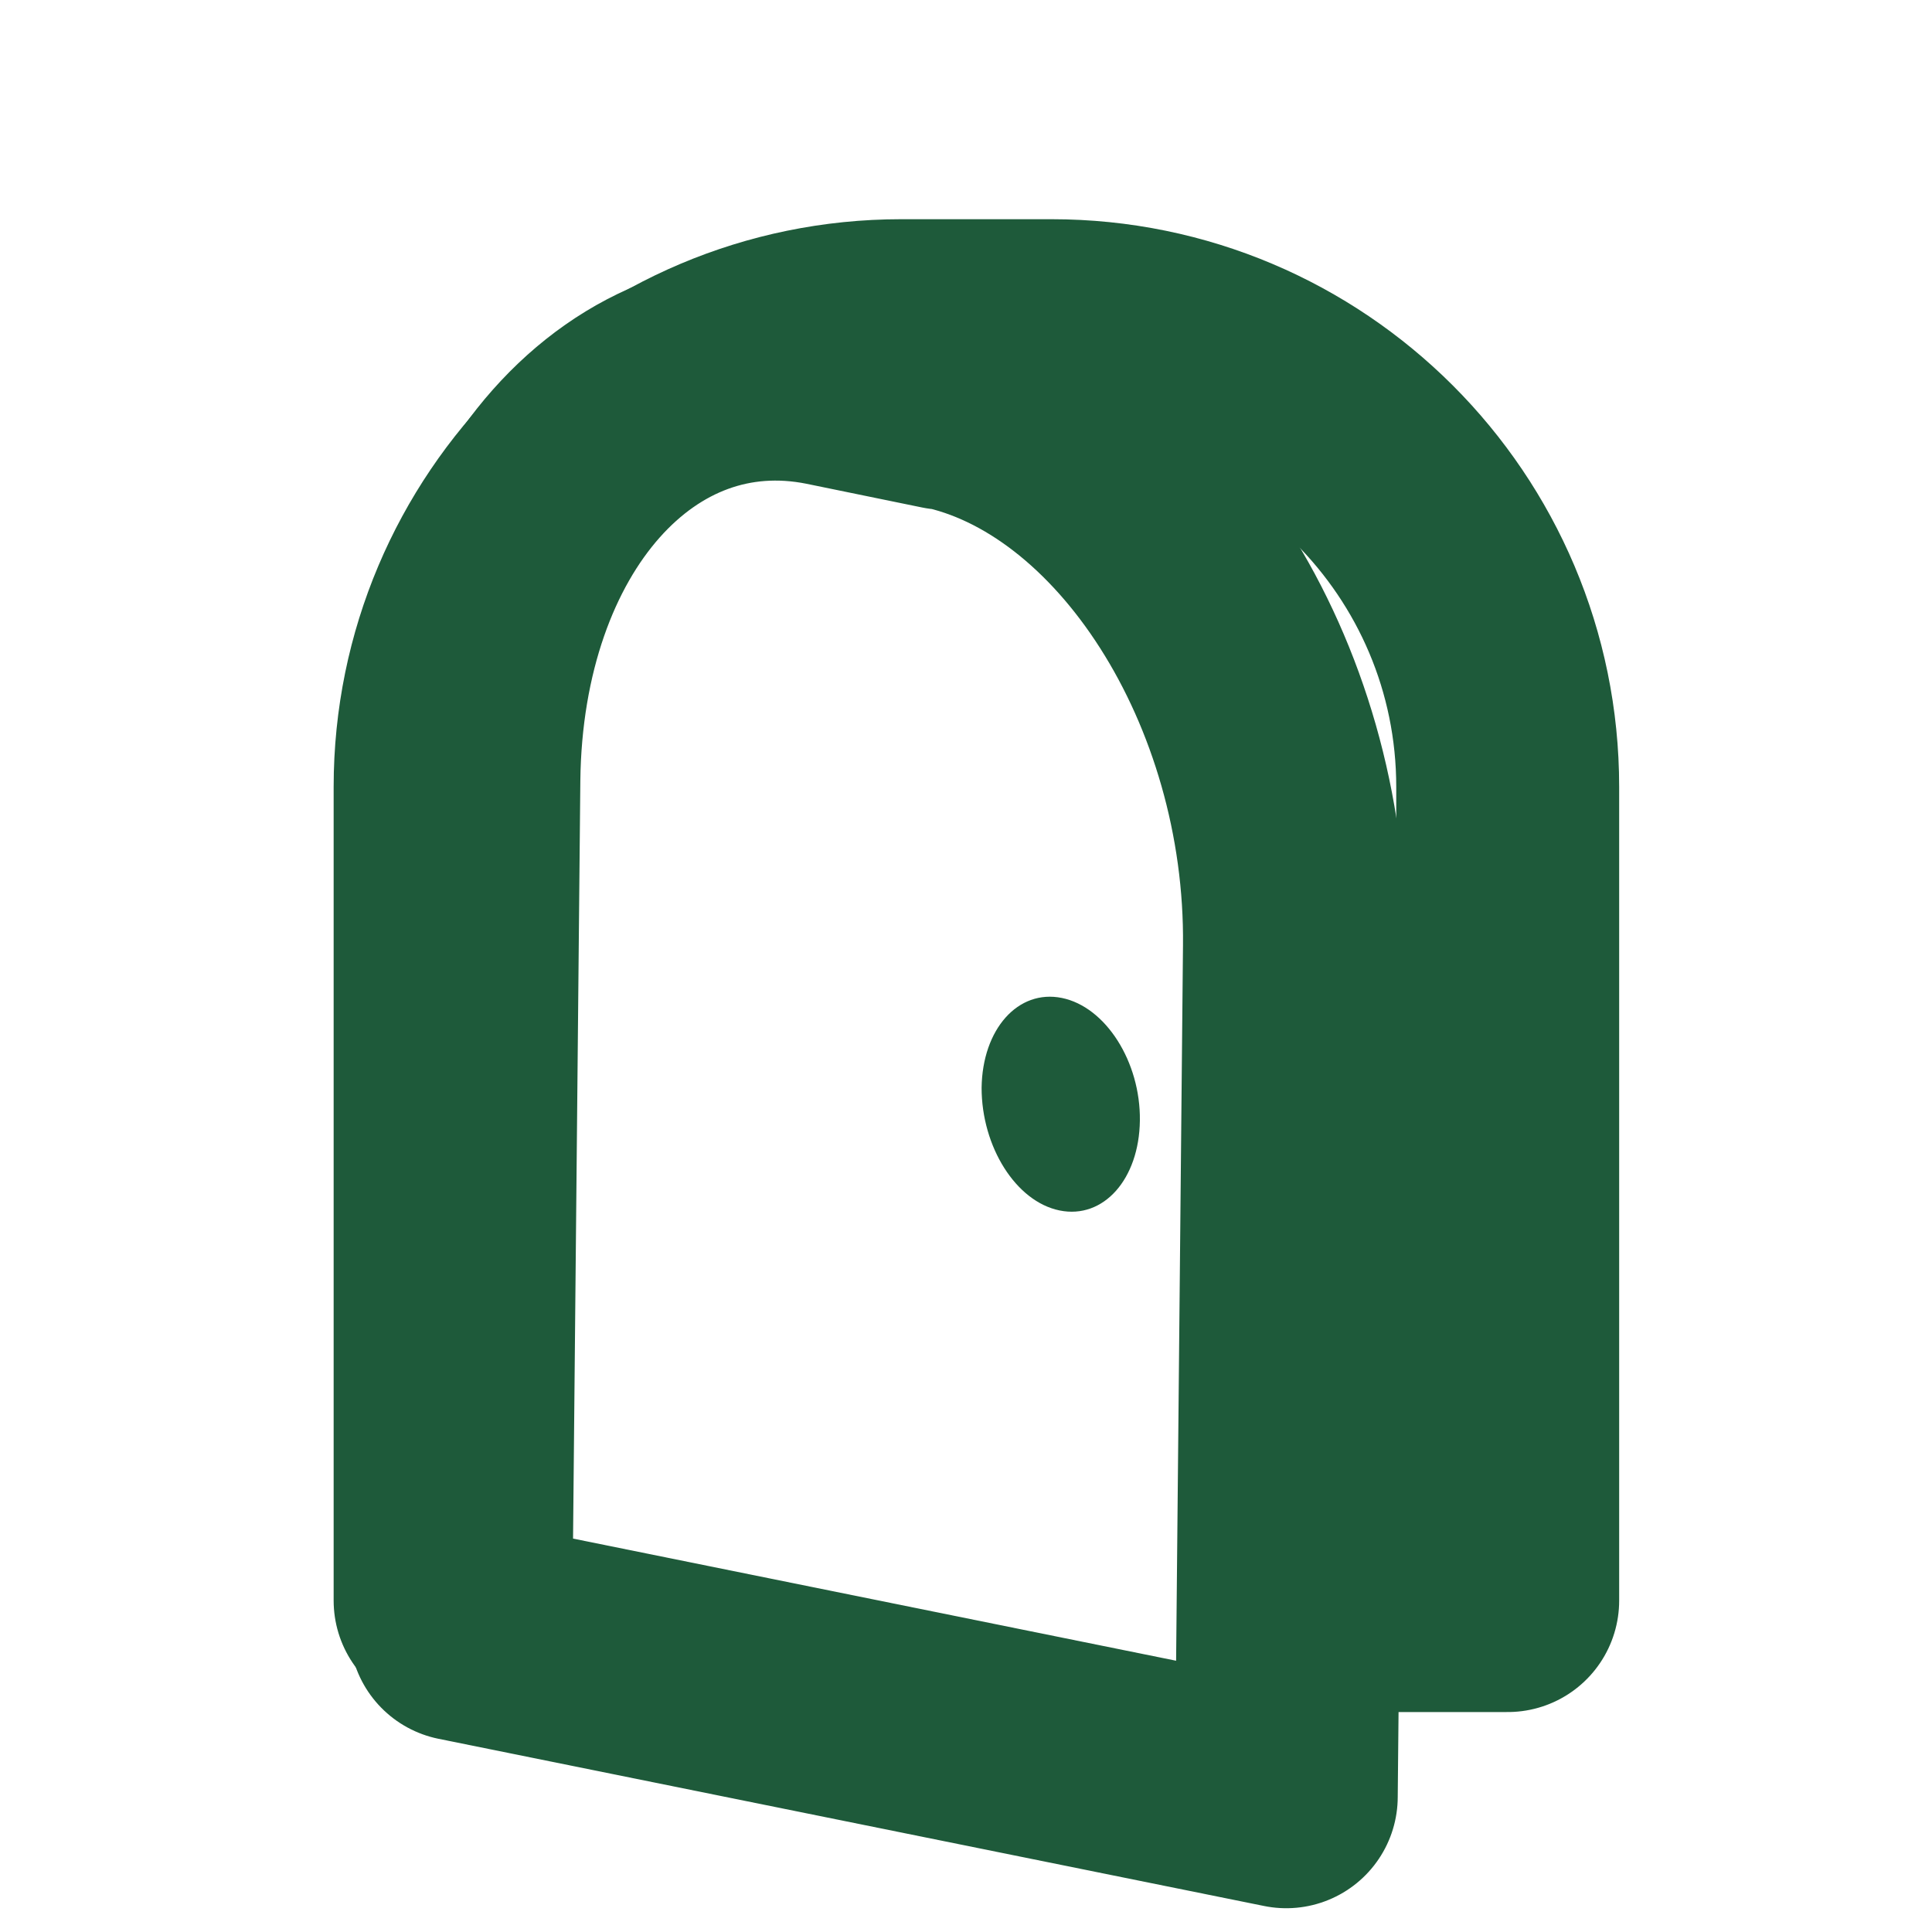 <?xml version="1.0" encoding="UTF-8"?>
<svg id="_レイヤー_1" data-name="レイヤー 1" xmlns="http://www.w3.org/2000/svg" viewBox="0 0 26 26">
  <defs>
    <style>
      .cls-1, .cls-2 {
        fill: #fff;
      }

      .cls-1, .cls-3 {
        stroke: #1e5a3a;
        stroke-linecap: round;
        stroke-linejoin: round;
        stroke-width: 3px;
      }

      .cls-3 {
        fill: none;
      }

      .cls-4 {
        fill: #1e5a3a;
      }
    </style>
  </defs>
  <rect class="cls-2" x="-2" y="-2" width="30" height="30"/>
  <path class="cls-3" d="M14.14,4.45h-2.01c-3.39,0-6.14,2.75-6.14,6.14v10.95h14.3v-10.95c0-3.39-2.75-6.14-6.14-6.14Z"/>
  <g>
    <path class="cls-1" d="M12.71,5.36l-1.56-.32c-2.64-.53-4.8,1.91-4.84,5.45l-.11,11.44,11.11,2.25.11-11.44c.04-3.55-2.07-6.85-4.71-7.39Z"/>
    <path class="cls-4" d="M13.21,14.64c0,.79.46,1.53,1.05,1.65s1.07-.42,1.08-1.21-.46-1.53-1.05-1.65-1.07.42-1.08,1.21Z"/>
  </g>
</svg>